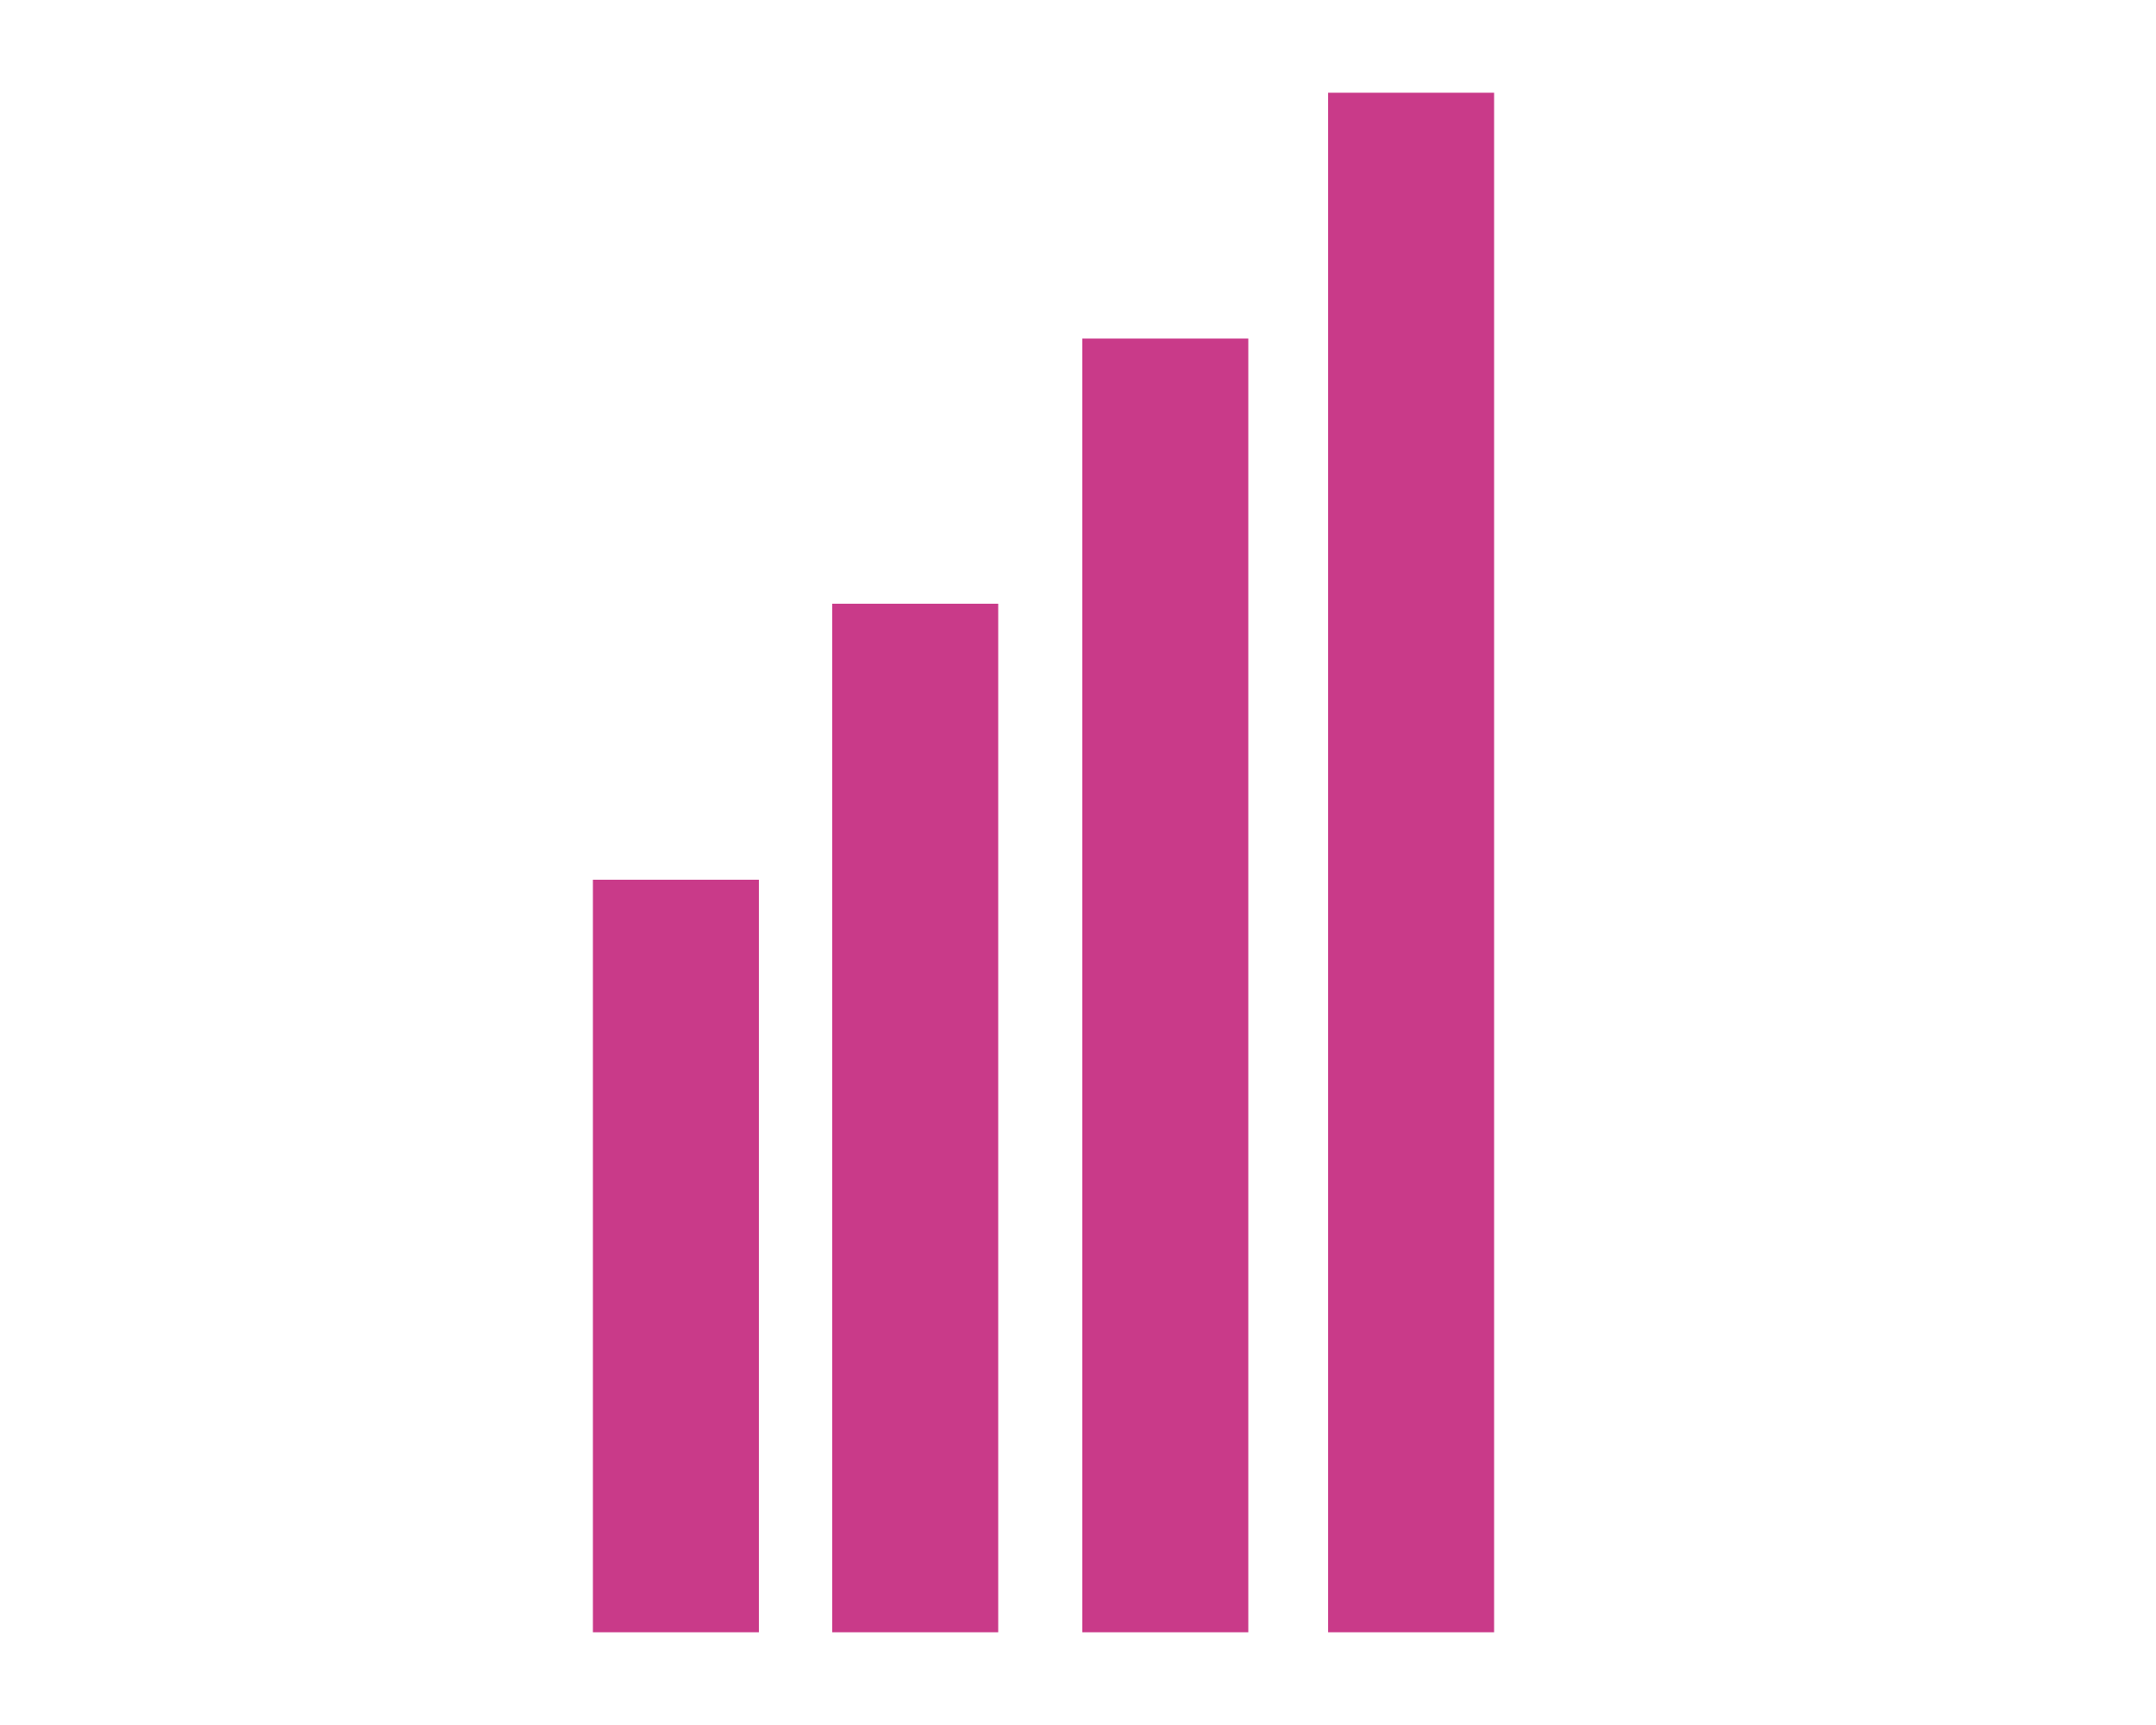 <?xml version="1.0" encoding="UTF-8"?>
<!-- Generator: Adobe Illustrator 25.2.3, SVG Export Plug-In . SVG Version: 6.00 Build 0)  -->
<svg xmlns="http://www.w3.org/2000/svg" xmlns:xlink="http://www.w3.org/1999/xlink" version="1.1" id="Layer_1" x="0px" y="0px" viewBox="0 0 100 80" style="enable-background:new 0 0 100 80;" xml:space="preserve">
<style type="text/css">
	.st0{fill:#C93A89;}
</style>
<rect x="27.5" y="40.8" class="st0" width="7.7" height="34.9"></rect>
<rect x="38.6" y="28" class="st0" width="7.7" height="47.7"></rect>
<rect x="50.2" y="15.7" class="st0" width="7.7" height="60"></rect>
<rect x="61.6" y="4.3" class="st0" width="7.7" height="71.4"></rect>
</svg>
